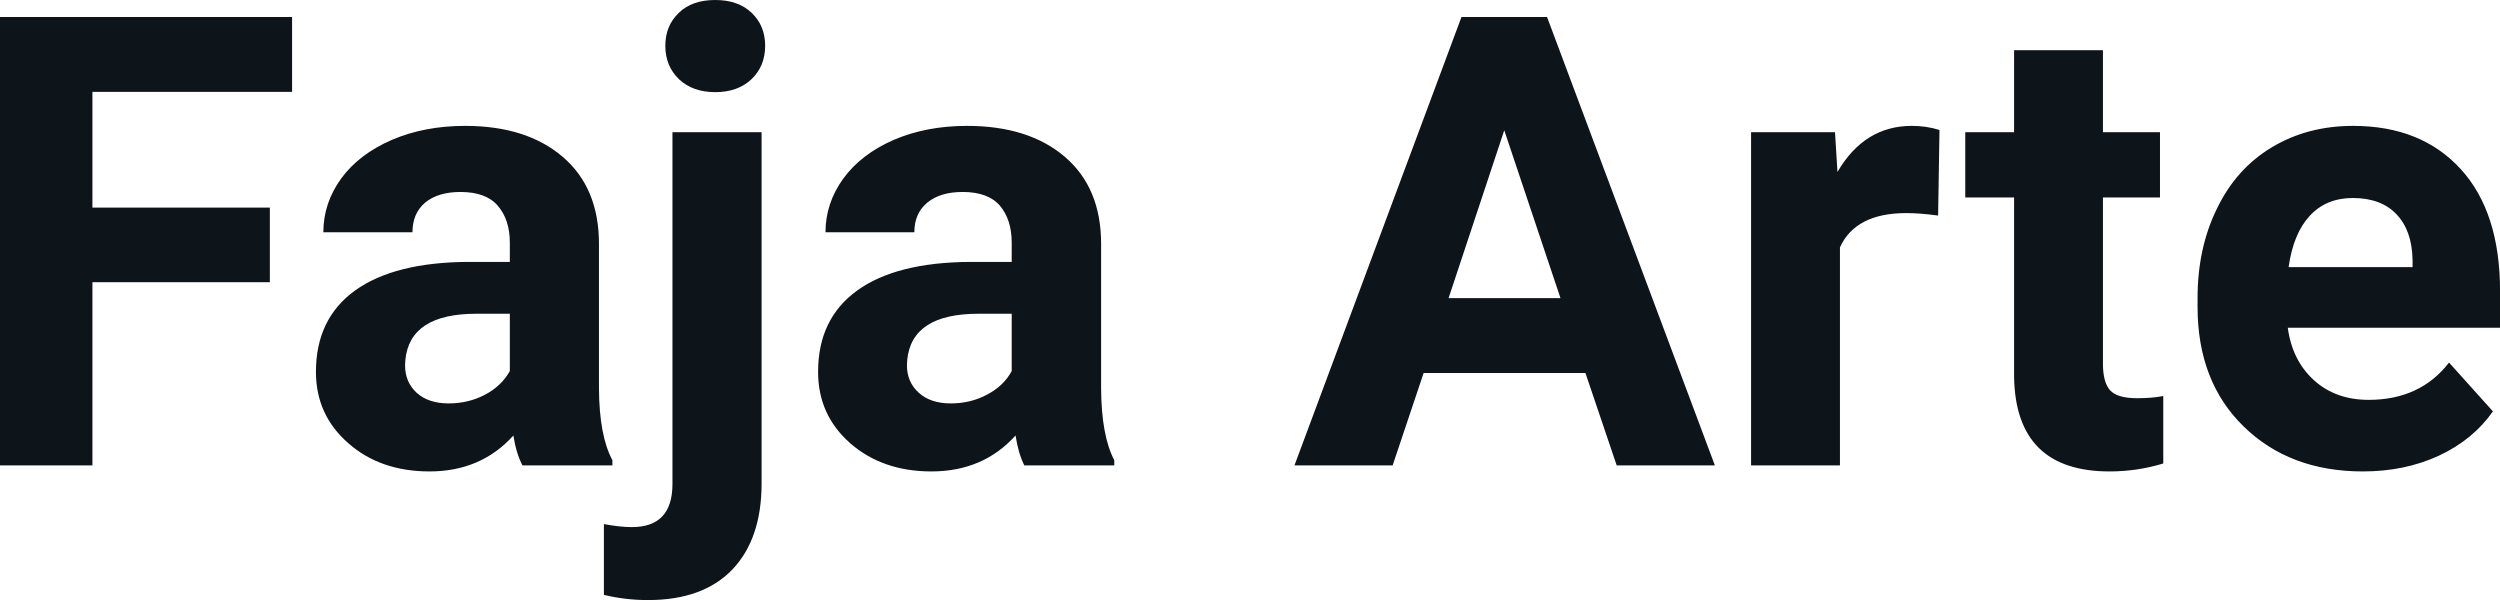 <svg fill="#0d141a" viewBox="0 0 91.158 21.877" height="100%" width="100%" xmlns="http://www.w3.org/2000/svg"><path preserveAspectRatio="none" d="M9.84 7.57L9.84 10.29L3.37 10.29L3.37 16.97L0 16.97L0 0.62L10.65 0.62L10.65 3.35L3.37 3.35L3.37 7.57L9.84 7.57ZM22.33 16.97L19.05 16.97Q18.82 16.53 18.72 15.88L18.72 15.88Q17.54 17.19 15.66 17.19L15.66 17.19Q13.87 17.19 12.70 16.16Q11.52 15.13 11.52 13.56L11.52 13.56Q11.52 11.62 12.95 10.59Q14.39 9.56 17.09 9.55L17.09 9.55L18.59 9.55L18.59 8.85Q18.59 8.01 18.15 7.50Q17.72 7.00 16.79 7.00L16.79 7.00Q15.97 7.00 15.50 7.39Q15.04 7.78 15.04 8.47L15.04 8.47L11.79 8.47Q11.79 7.41 12.44 6.51Q13.09 5.62 14.29 5.10Q15.48 4.59 16.96 4.59L16.96 4.59Q19.20 4.59 20.52 5.72Q21.84 6.85 21.84 8.89L21.84 8.89L21.84 14.16Q21.85 15.89 22.33 16.78L22.33 16.78L22.33 16.97ZM16.36 14.71L16.36 14.71Q17.08 14.71 17.69 14.39Q18.29 14.07 18.59 13.53L18.59 13.53L18.59 11.44L17.37 11.44Q14.94 11.44 14.78 13.13L14.78 13.13L14.77 13.32Q14.77 13.93 15.19 14.32Q15.62 14.71 16.36 14.71ZM24.52 4.82L27.77 4.82L27.77 17.63Q27.77 19.64 26.71 20.76Q25.64 21.88 23.63 21.88L23.63 21.88Q22.79 21.88 22.02 21.69L22.02 21.69L22.02 19.11Q22.61 19.22 23.04 19.22L23.04 19.22Q24.52 19.22 24.52 17.65L24.52 17.65L24.52 4.82ZM24.26 1.67L24.26 1.67Q24.26 0.94 24.75 0.47Q25.23 0 26.08 0Q26.92 0 27.41 0.47Q27.90 0.94 27.90 1.67L27.90 1.67Q27.90 2.41 27.40 2.89Q26.90 3.36 26.08 3.36Q25.26 3.36 24.76 2.89Q24.26 2.41 24.26 1.67ZM40.63 16.97L37.35 16.97Q37.13 16.53 37.03 15.88L37.03 15.88Q35.85 17.19 33.96 17.19L33.96 17.19Q32.18 17.19 31.00 16.16Q29.83 15.13 29.83 13.56L29.83 13.56Q29.83 11.62 31.26 10.59Q32.69 9.56 35.40 9.55L35.40 9.55L36.89 9.55L36.89 8.85Q36.89 8.01 36.46 7.50Q36.03 7.00 35.10 7.00L35.10 7.00Q34.28 7.00 33.81 7.39Q33.34 7.78 33.34 8.47L33.34 8.47L30.10 8.47Q30.10 7.41 30.75 6.51Q31.40 5.62 32.59 5.10Q33.78 4.59 35.26 4.59L35.26 4.59Q37.51 4.59 38.83 5.72Q40.15 6.85 40.15 8.89L40.15 8.89L40.15 14.16Q40.16 15.89 40.63 16.78L40.63 16.78L40.63 16.97ZM34.67 14.71L34.67 14.71Q35.39 14.71 35.99 14.39Q36.60 14.07 36.89 13.53L36.89 13.53L36.89 11.44L35.68 11.44Q33.24 11.44 33.08 13.13L33.08 13.13L33.07 13.32Q33.07 13.93 33.50 14.32Q33.93 14.71 34.67 14.71ZM58.95 16.97L57.81 13.60L51.91 13.60L50.78 16.97L47.20 16.97L53.29 0.62L56.41 0.62L62.53 16.97L58.95 16.97ZM54.85 4.75L52.82 10.87L56.90 10.87L54.85 4.75ZM70.72 4.74L70.67 7.86Q70.01 7.77 69.51 7.77L69.51 7.77Q67.66 7.77 67.09 9.02L67.09 9.02L67.09 16.97L63.85 16.97L63.85 4.82L66.91 4.82L67.00 6.27Q67.98 4.59 69.71 4.59L69.71 4.59Q70.25 4.59 70.72 4.74L70.72 4.74ZM73.44 1.83L76.68 1.83L76.68 4.82L78.76 4.82L78.76 7.20L76.68 7.20L76.68 13.26Q76.68 13.94 76.94 14.23Q77.20 14.52 77.93 14.52L77.93 14.52Q78.47 14.52 78.88 14.44L78.88 14.44L78.88 16.90Q77.93 17.19 76.92 17.19L76.92 17.19Q73.50 17.19 73.44 13.75L73.44 13.75L73.44 7.20L71.66 7.20L71.66 4.82L73.44 4.82L73.44 1.83ZM86.16 17.19L86.16 17.19Q83.49 17.19 81.81 15.55Q80.13 13.91 80.13 11.19L80.13 11.19L80.13 10.87Q80.13 9.04 80.84 7.60Q81.54 6.15 82.84 5.37Q84.14 4.59 85.80 4.59L85.80 4.59Q88.29 4.59 89.73 6.17Q91.16 7.74 91.16 10.62L91.16 10.62L91.16 11.95L83.42 11.95Q83.58 13.14 84.37 13.86Q85.16 14.58 86.37 14.58L86.37 14.58Q88.25 14.58 89.30 13.22L89.30 13.22L90.90 15.00Q90.17 16.04 88.92 16.62Q87.68 17.19 86.16 17.19ZM85.79 7.22L85.79 7.22Q84.82 7.22 84.22 7.87Q83.62 8.52 83.45 9.74L83.45 9.74L87.97 9.74L87.97 9.48Q87.95 8.40 87.38 7.81Q86.82 7.22 85.79 7.22Z"></path></svg>